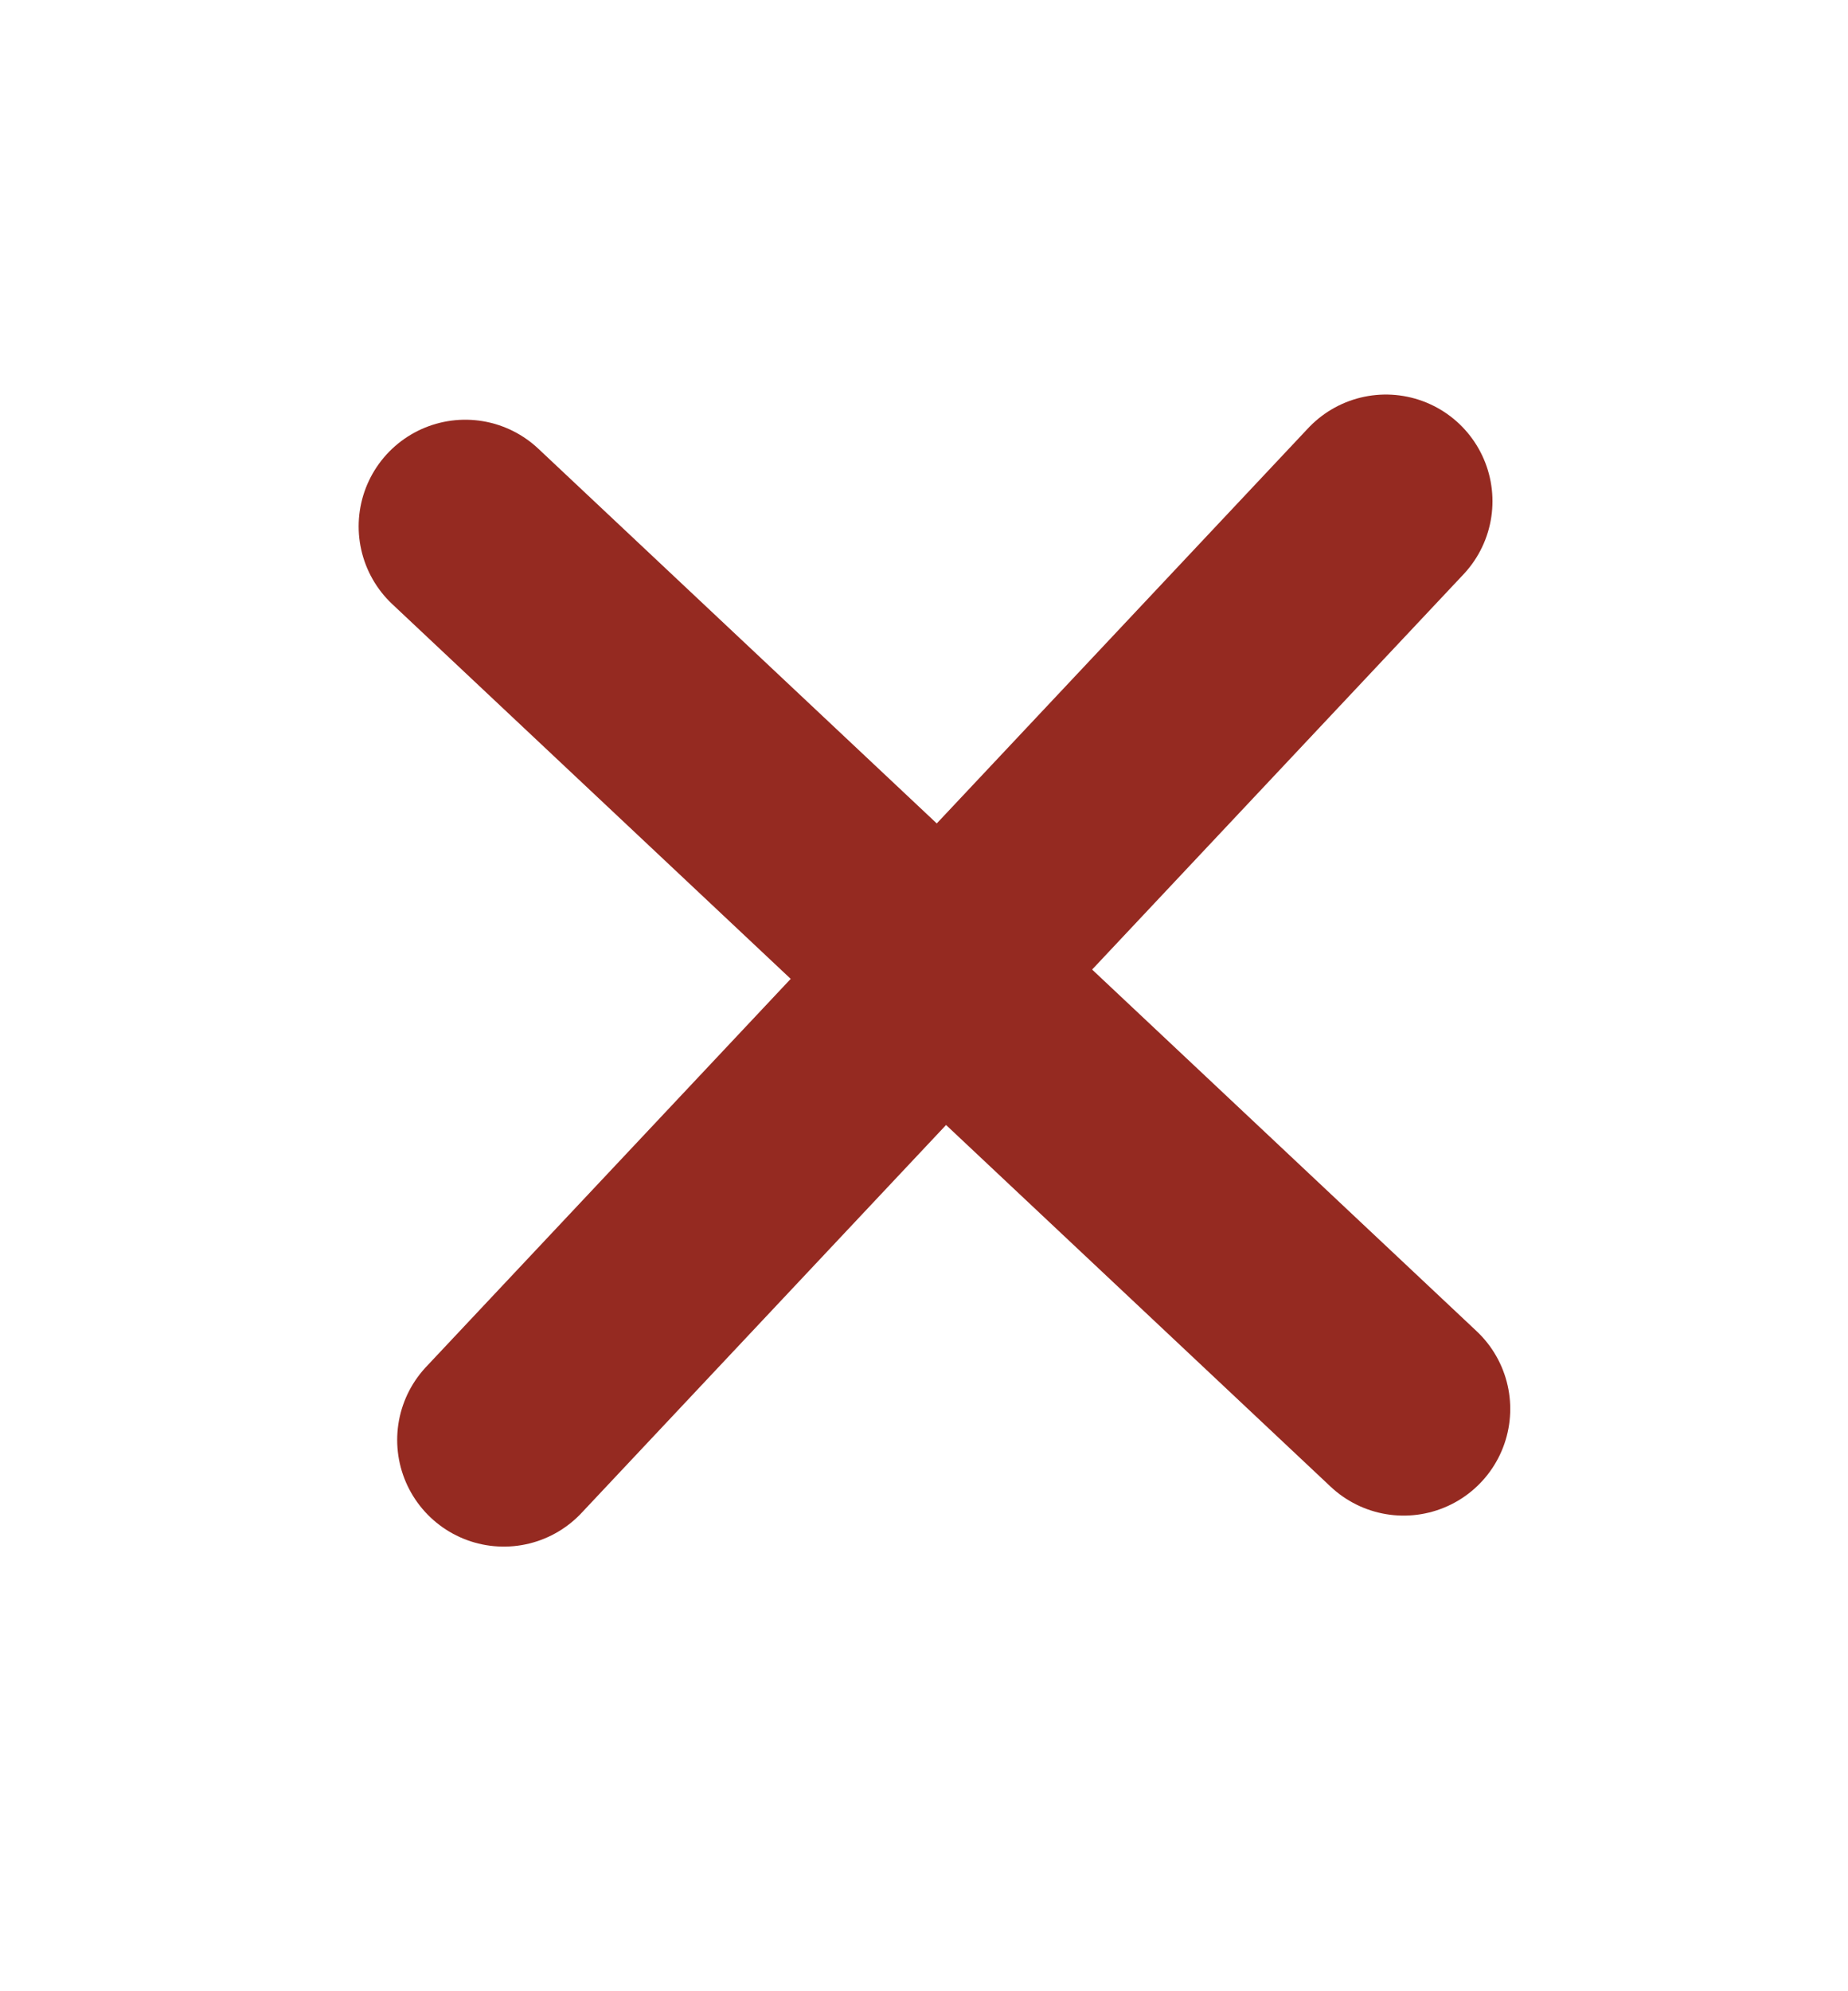 <svg width="13" height="14" viewBox="0 0 13 14" fill="none" xmlns="http://www.w3.org/2000/svg">
<path d="M3.273 3.701L9.874 9.906" stroke="#952A21" stroke-width="1.5" stroke-linecap="round"/>
<path d="M3.544 10.124L9.749 3.524" stroke="#952A21" stroke-width="1.5" stroke-linecap="round"/>
</svg>
